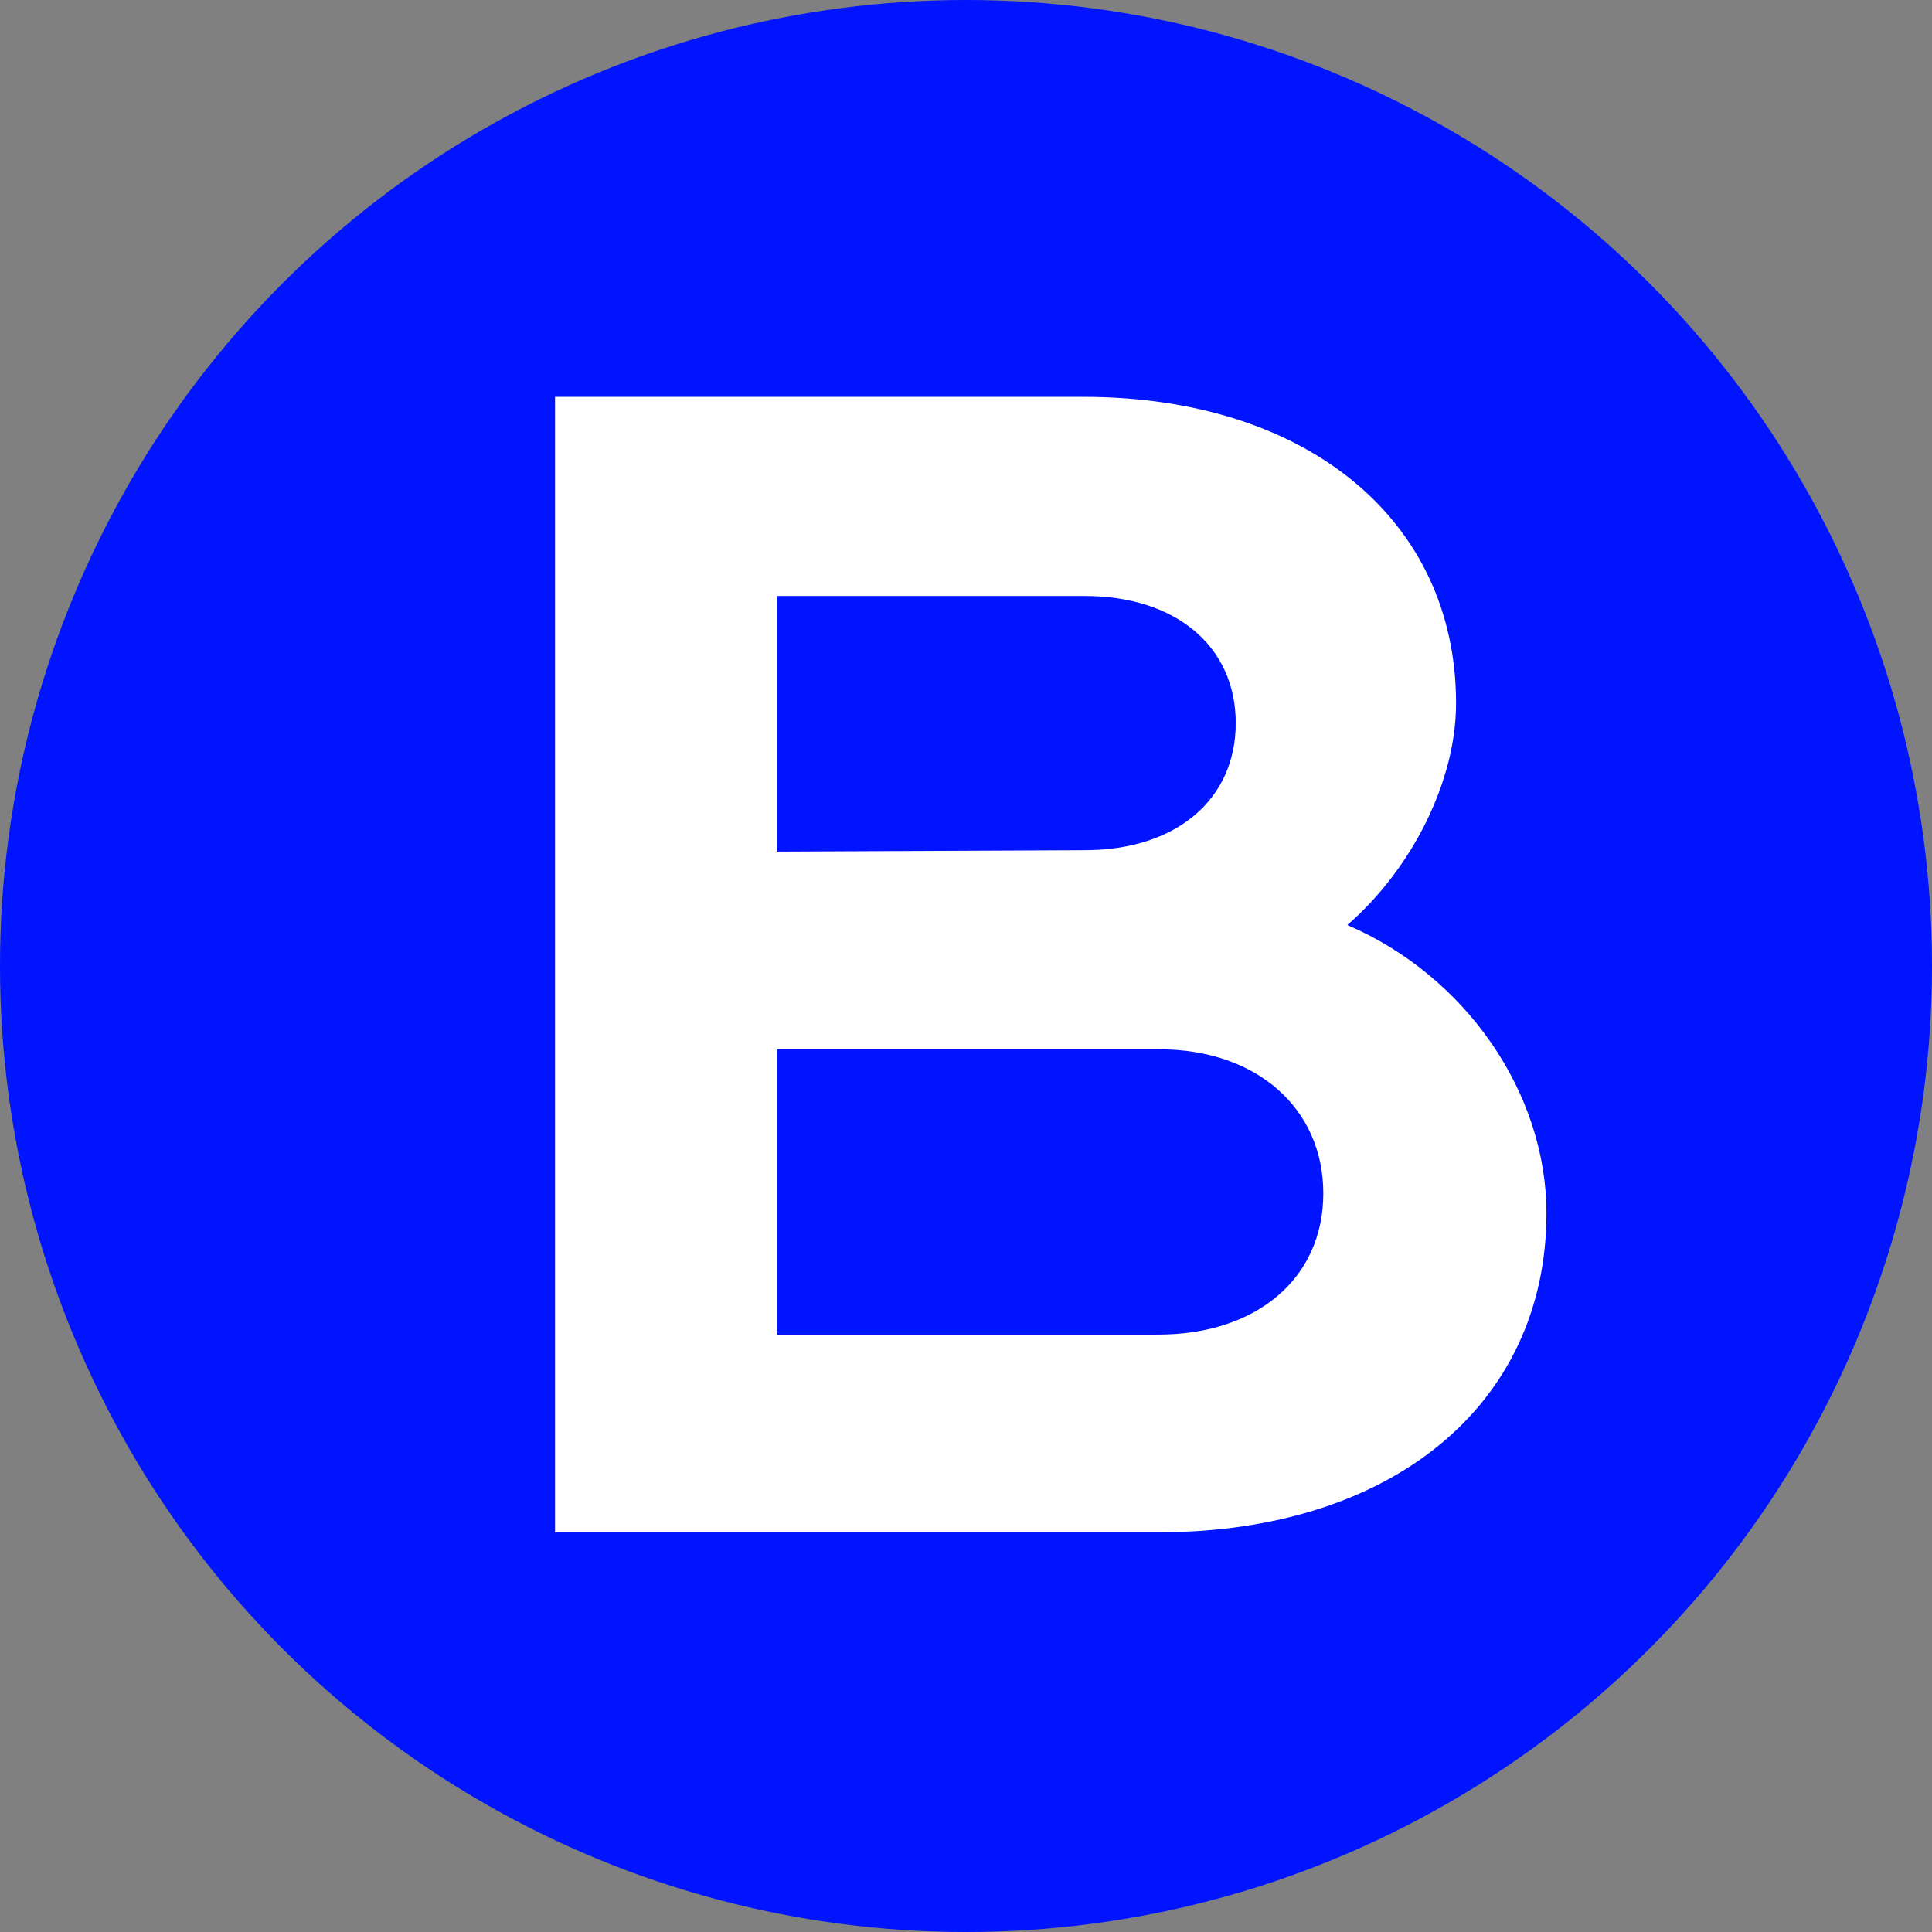 <?xml version="1.0" encoding="utf-8"?>
<!-- Generator: Adobe Illustrator 22.0.1, SVG Export Plug-In . SVG Version: 6.00 Build 0)  -->
<svg version="1.1" id="Layer_1" xmlns="http://www.w3.org/2000/svg" xmlns:xlink="http://www.w3.org/1999/xlink" x="0px" y="0px"
	 viewBox="0 0 136.8 136.8" style="enable-background:new 0 0 136.8 136.8;" xml:space="preserve">
<rect x="0" y="0" width="136.8" height="136.8" fill="#808080" stroke="none"/>
<style type="text/css">
	.st0{fill:#0014FF;}
	.st1{fill:#FFFFFF;}
</style>
<g id="Layer_2_1_">
	<g id="Layer_1-2">
		<g id="Layer_1-2-2">
			<circle class="st0" cx="68.4" cy="68.4" r="68.4"/>
			<g>
				<path class="st1" d="M39.3,28.1h37.4c15.8,0,26.4,8.7,26.4,21.7c0,5.5-3.1,11.7-7.7,15.7c8.4,3.6,14.1,11.9,14.1,20.4
					c0,13.6-11,22.6-27.5,22.6H39.3V28.1z M76.8,60.2c6.5,0,10.7-3.6,10.7-9s-4.2-9-10.7-9H55v18.1L76.8,60.2L76.8,60.2z M82,94.5
					c7,0,11.7-4,11.7-10S89,74.3,82.1,74.3H55v20.2H82z"/>
			</g>
		</g>
	</g>
</g>
</svg>
